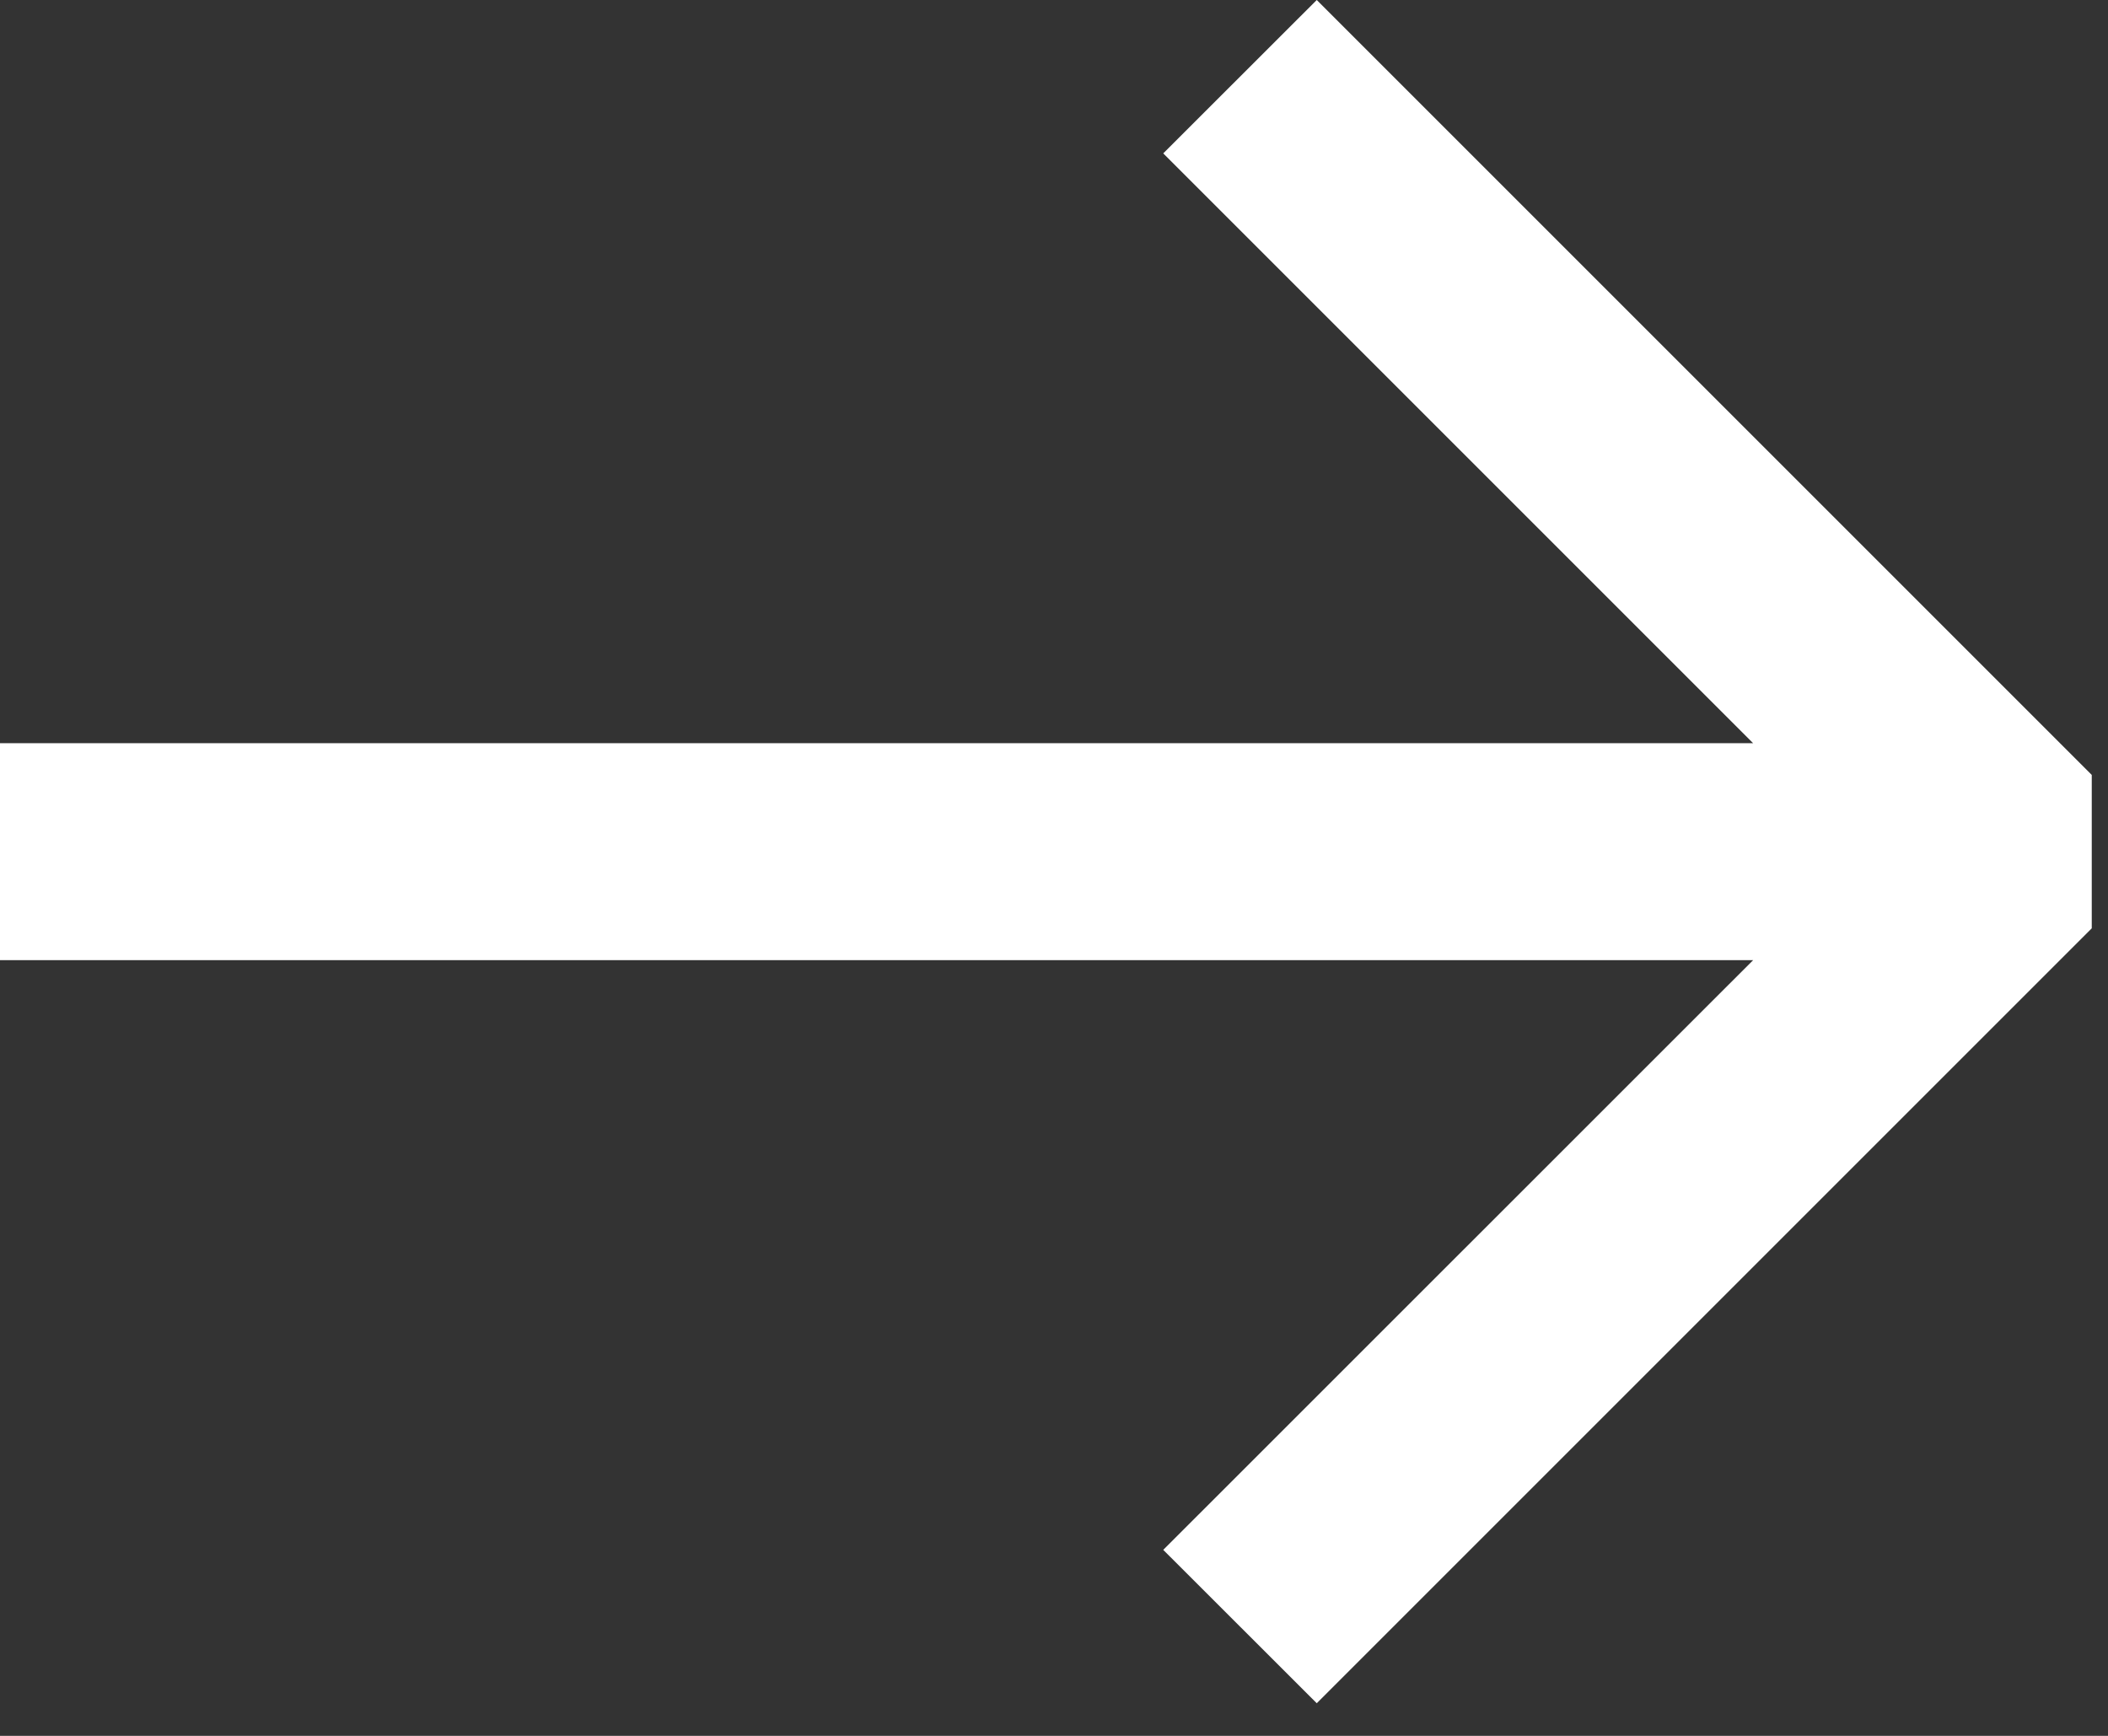 <?xml version="1.0" encoding="utf-8"?>
<svg xmlns="http://www.w3.org/2000/svg" fill="none" height="100%" overflow="visible" preserveAspectRatio="none" style="display: block;" viewBox="0 0 17 14" width="100%">
<rect x="0" y="0" width="17" height="14" fill="#333333" stroke="none"/>
<path d="M16.869 6.25V7.487L10.619 13.737L9.381 12.5L14.138 7.744H0V5.994H14.138L9.381 1.237L10.619 0L16.869 6.25Z" fill="white" id="Arrow Right"/>
</svg>